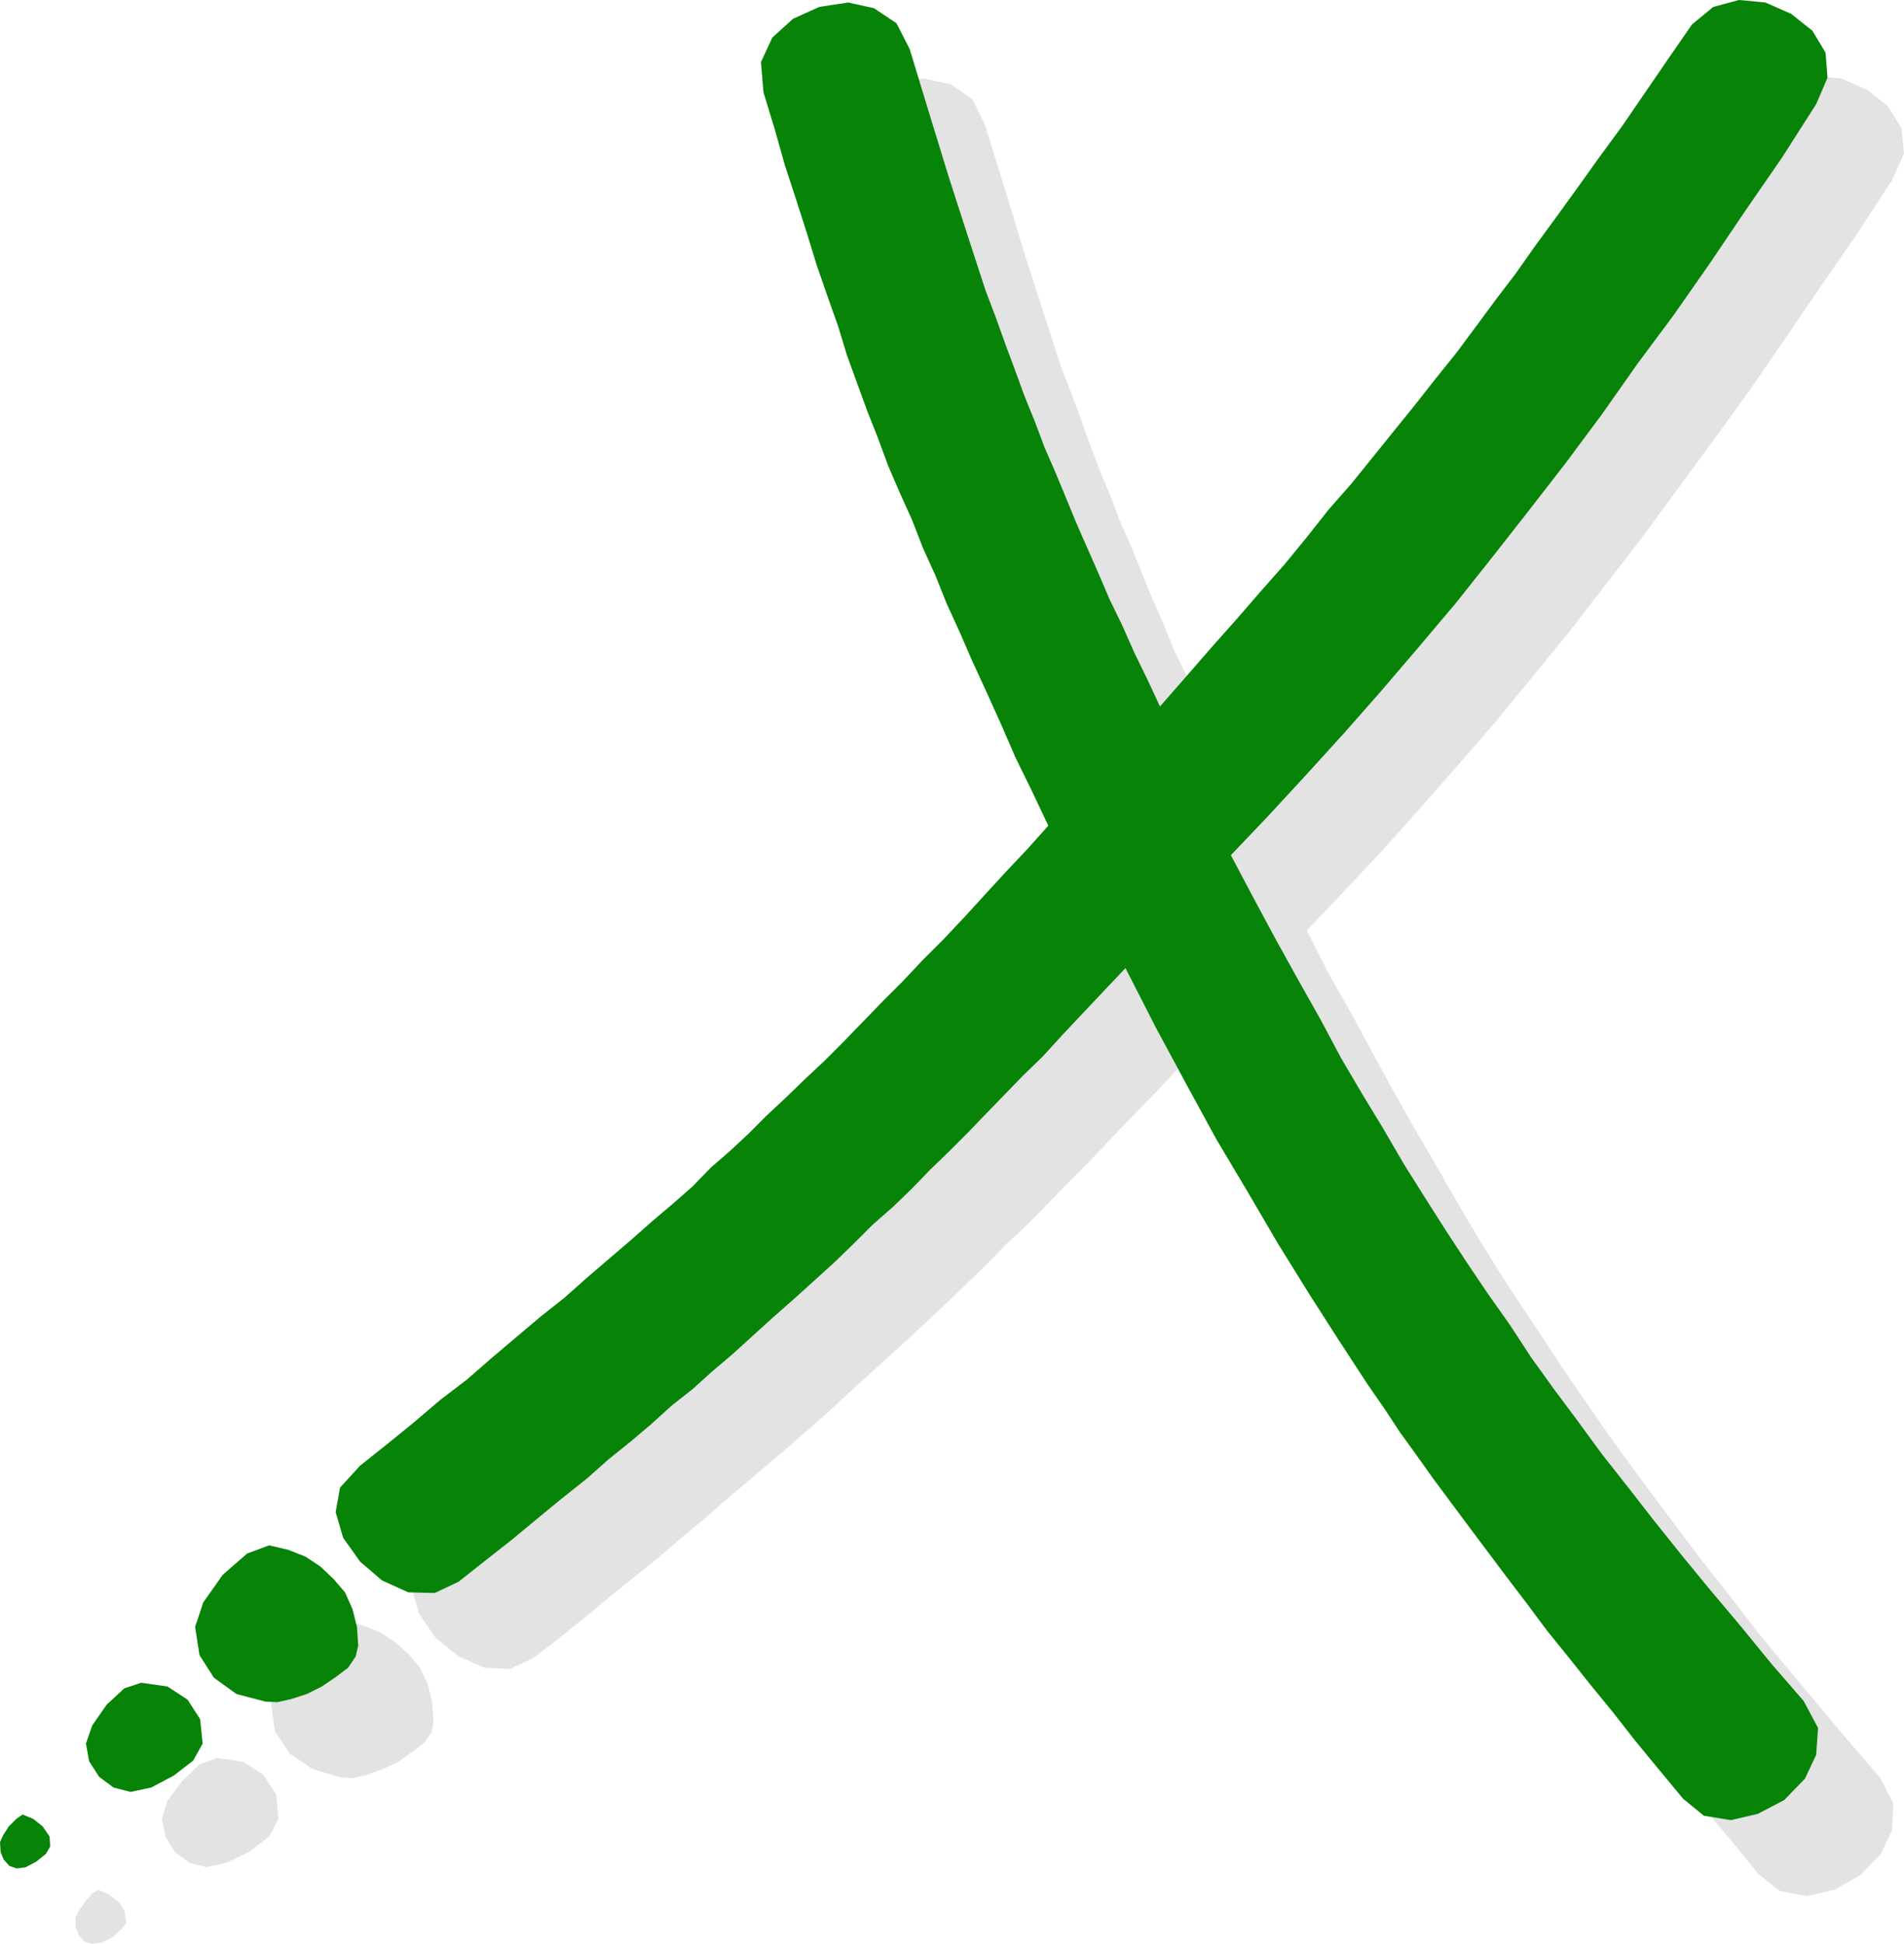 <?xml version="1.0" encoding="UTF-8" standalone="no"?>
<svg
   version="1.0"
   width="129.766mm"
   height="132.448mm"
   id="svg8"
   sodipodi:docname="Skywriting X.wmf"
   xmlns:inkscape="http://www.inkscape.org/namespaces/inkscape"
   xmlns:sodipodi="http://sodipodi.sourceforge.net/DTD/sodipodi-0.dtd"
   xmlns="http://www.w3.org/2000/svg"
   xmlns:svg="http://www.w3.org/2000/svg">
  <sodipodi:namedview
     id="namedview8"
     pagecolor="#ffffff"
     bordercolor="#000000"
     borderopacity="0.25"
     inkscape:showpageshadow="2"
     inkscape:pageopacity="0.0"
     inkscape:pagecheckerboard="0"
     inkscape:deskcolor="#d1d1d1"
     inkscape:document-units="mm" />
  <defs
     id="defs1">
    <pattern
       id="WMFhbasepattern"
       patternUnits="userSpaceOnUse"
       width="6"
       height="6"
       x="0"
       y="0" />
  </defs>
  <path
     style="fill:#e3e3e3;fill-opacity:1;fill-rule:evenodd;stroke:none"
     d="m 111.665,443.551 -0.323,-5.009 -1.131,-4.686 -1.939,-4.201 -2.747,-3.393 -3.555,-3.232 -3.878,-2.585 -4.525,-1.777 -4.686,-1.293 -5.818,2.262 -6.302,5.332 -5.01,7.11 -1.939,6.463 0.97,7.271 3.878,5.817 5.979,4.04 7.272,2.101 2.909,0.162 3.717,-0.808 3.878,-1.454 4.202,-1.939 3.394,-2.424 3.07,-2.262 2.101,-2.909 z"
     id="path1" />
  <path
     style="fill:#e3e3e3;fill-opacity:1;fill-rule:evenodd;stroke:none"
     d="m 71.75,468.435 -0.646,-6.302 -3.232,-5.009 -5.171,-3.393 -6.787,-0.97 -4.525,1.616 -4.363,4.201 -3.878,5.171 -1.454,4.686 0.97,4.686 2.424,3.878 3.717,2.747 4.363,1.131 5.171,-1.131 5.979,-2.909 5.01,-3.878 z"
     id="path2" />
  <path
     style="fill:#e3e3e3;fill-opacity:1;fill-rule:evenodd;stroke:none"
     d="m 32.482,495.259 -0.323,-2.909 -1.454,-2.424 -2.747,-2.101 -2.747,-1.131 -1.616,1.131 -1.778,2.101 -1.454,2.101 -0.97,1.939 0.162,2.585 0.808,1.939 1.454,1.616 1.939,0.485 2.424,-0.323 2.747,-1.293 2.262,-2.101 z"
     id="path3" />
  <path
     style="fill:#e3e3e3;fill-opacity:1;fill-rule:evenodd;stroke:none"
     d="m 336.612,239.631 5.656,11.149 6.141,10.826 5.656,10.503 5.494,10.018 5.494,9.695 5.494,9.372 5.171,9.049 5.171,8.726 5.171,8.402 5.494,8.402 5.494,8.241 5.494,8.402 5.818,8.402 5.656,8.241 5.979,8.241 5.979,8.079 6.302,8.402 6.302,8.402 6.949,8.726 6.949,9.049 7.434,9.049 7.757,9.21 8.08,9.695 8.403,9.695 3.555,6.787 -0.323,6.948 -2.909,6.14 -5.333,5.494 -6.626,3.716 -7.11,1.616 -6.949,-1.293 -5.494,-4.363 -6.141,-7.595 -6.141,-7.271 -5.818,-7.433 -5.818,-6.948 -5.333,-7.11 -5.656,-6.948 -5.333,-6.948 -5.171,-6.625 -4.848,-6.463 -4.848,-6.463 -4.686,-6.302 -4.525,-6.463 -4.525,-6.14 -4.202,-5.817 -3.878,-5.979 -4.04,-5.655 -7.757,-11.796 -7.757,-12.28 -7.757,-12.604 -7.918,-13.25 -7.918,-13.573 -7.757,-14.22 -8.08,-14.866 -7.757,-15.189 -5.494,6.14 -5.333,5.655 -5.333,5.494 -5.171,5.332 -5.01,5.332 -4.848,5.009 -5.01,5.009 -4.525,4.686 -4.686,4.686 -4.848,4.524 -4.686,4.848 -4.848,4.686 -5.01,4.848 -5.01,4.686 -5.171,4.848 -5.171,4.686 -5.171,4.686 -5.333,4.848 -5.01,4.686 -5.333,4.686 -5.171,4.524 -5.333,4.524 -5.333,4.524 -5.171,4.363 -5.333,4.686 -5.656,4.686 -5.818,5.009 -5.979,4.848 -6.464,5.171 -6.626,5.494 -6.787,5.494 -7.11,5.494 -6.141,2.909 -6.626,-0.323 -6.626,-2.909 -5.979,-4.848 -4.202,-6.14 -1.939,-6.787 1.131,-6.302 5.01,-5.655 7.11,-5.655 6.949,-5.494 6.626,-5.655 6.949,-5.332 6.302,-5.332 6.464,-5.494 6.141,-5.171 6.141,-5.009 5.656,-5.009 5.818,-5.009 5.656,-4.848 5.333,-4.848 5.333,-4.524 5.171,-4.524 4.848,-4.686 4.848,-4.201 4.686,-4.363 4.686,-4.686 4.848,-4.686 5.171,-4.848 4.848,-4.848 5.01,-5.009 4.848,-5.009 5.333,-5.171 5.01,-5.332 5.333,-5.332 5.171,-5.494 5.494,-5.655 5.171,-5.494 5.494,-6.14 5.494,-5.494 5.494,-6.302 -4.363,-8.887 -3.878,-8.726 -4.04,-8.564 -3.717,-8.079 -3.555,-8.079 -3.232,-7.595 -3.394,-7.433 -3.07,-7.271 -3.07,-6.787 -2.909,-7.11 -2.909,-7.11 -3.07,-7.11 -2.747,-7.11 -2.747,-7.11 -2.747,-7.271 -2.424,-7.11 -2.424,-7.271 -2.747,-7.756 -2.747,-8.079 -2.586,-8.241 -2.747,-8.564 -2.909,-8.887 -2.586,-9.21 -2.747,-9.534 -0.808,-7.756 3.07,-6.463 5.171,-4.848 6.787,-2.909 7.272,-1.131 7.11,1.454 5.656,3.878 3.232,6.625 5.171,16.643 4.848,15.997 4.848,15.027 4.686,14.543 2.586,6.625 2.586,6.948 2.424,6.787 2.586,6.787 2.747,6.625 2.424,6.463 2.909,6.463 2.586,6.463 2.586,6.302 2.909,6.625 2.747,6.787 3.232,6.625 3.07,6.787 3.232,6.787 3.232,6.948 3.394,6.948 6.626,-7.433 6.464,-7.756 6.464,-7.11 6.141,-7.271 6.302,-7.11 5.818,-7.11 5.656,-6.787 5.494,-6.787 5.494,-6.625 5.494,-6.787 5.656,-6.625 5.171,-6.625 5.171,-6.787 5.333,-6.948 5.01,-6.787 5.171,-6.948 5.01,-6.948 5.494,-7.433 5.171,-7.595 5.656,-7.918 5.818,-7.918 5.979,-8.564 5.979,-8.726 6.302,-9.049 5.333,-4.363 6.626,-1.777 6.949,0.646 6.626,2.909 5.333,4.201 3.555,5.655 0.646,6.625 -3.07,6.787 -9.05,13.896 -9.373,13.573 -9.05,13.25 -9.211,13.412 -9.373,12.927 -9.373,12.765 -9.373,12.765 -9.373,12.119 -9.373,12.119 -9.534,11.634 -9.534,11.634 -9.534,10.988 -9.696,10.988 -9.534,10.665 -9.696,10.341 z"
     id="path4" />
  <path
     style="fill:#078307;fill-opacity:1;fill-rule:evenodd;stroke:none"
     d="m 92.273,423.838 -0.323,-4.848 -1.131,-4.524 -1.939,-4.363 -2.909,-3.393 -3.394,-3.232 -3.878,-2.585 -4.525,-1.777 -4.848,-1.131 -5.656,2.101 -6.302,5.494 -5.01,7.11 -2.101,6.302 1.131,7.271 3.717,5.817 5.818,4.201 7.434,1.939 3.07,0.162 3.555,-0.808 4.04,-1.293 3.878,-1.939 3.555,-2.424 3.232,-2.424 1.939,-2.909 z"
     id="path5" />
  <path
     style="fill:#078307;fill-opacity:1;fill-rule:evenodd;stroke:none"
     d="m 52.197,449.045 -0.646,-6.302 -3.232,-5.009 -5.171,-3.393 -6.787,-0.97 -4.363,1.454 -4.525,4.201 -3.717,5.332 -1.616,4.686 0.808,4.524 2.586,4.04 3.717,2.747 4.363,1.131 5.333,-1.131 5.818,-3.07 5.01,-3.878 z"
     id="path6" />
  <path
     style="fill:#078307;fill-opacity:1;fill-rule:evenodd;stroke:none"
     d="m 12.928,475.545 -0.162,-2.585 -1.778,-2.585 -2.424,-1.939 -2.747,-1.131 -1.616,1.131 -1.939,1.939 -1.454,2.262 L 0,474.414 l 0.162,2.585 0.808,1.939 1.454,1.616 1.939,0.646 2.262,-0.323 2.747,-1.454 2.424,-1.939 z"
     id="path7" />
  <path
     style="fill:#078307;fill-opacity:1;fill-rule:evenodd;stroke:none"
     d="m 317.059,220.241 5.818,10.988 5.818,10.826 5.818,10.503 5.656,10.018 5.333,10.018 5.333,9.049 5.494,9.049 5.171,8.887 5.171,8.241 5.333,8.402 5.494,8.402 5.656,8.402 5.818,8.241 5.494,8.402 5.818,8.079 6.141,8.241 6.141,8.402 6.626,8.402 6.787,8.726 7.11,8.887 7.434,9.049 7.757,9.21 7.918,9.695 8.403,9.695 3.717,6.948 -0.485,6.948 -2.909,6.14 -5.333,5.494 -6.787,3.555 -6.949,1.616 -6.949,-1.131 -5.333,-4.363 -6.302,-7.595 -5.979,-7.271 -5.818,-7.433 -5.818,-7.11 -5.656,-7.11 -5.494,-6.787 -5.171,-6.948 -5.171,-6.787 -4.848,-6.463 -4.848,-6.463 -4.686,-6.302 -4.686,-6.302 -4.363,-6.14 -4.202,-5.817 -4.04,-6.14 -4.04,-5.817 -7.595,-11.634 -7.757,-12.119 -7.918,-12.765 -7.757,-13.25 -8.08,-13.573 -7.757,-14.219 -7.918,-14.704 -7.757,-15.189 -5.656,5.979 -5.494,5.817 -5.171,5.494 -5.01,5.494 -5.171,5.009 -4.848,5.009 -5.01,5.171 -4.363,4.524 -4.848,4.848 -4.686,4.524 -4.686,4.848 -4.848,4.686 -5.333,4.686 -4.848,4.848 -5.01,4.848 -5.171,4.686 -5.171,4.686 -5.333,4.686 -5.171,4.686 -5.333,4.848 -5.333,4.524 -5.01,4.524 -5.333,4.201 -5.171,4.686 -5.333,4.524 -5.818,4.686 -5.656,5.009 -6.302,5.009 -6.302,5.171 -6.626,5.494 -6.787,5.332 -6.949,5.494 -6.141,2.909 -6.787,-0.162 -6.787,-3.07 -5.656,-4.848 -4.363,-6.14 -1.939,-6.625 1.131,-6.302 5.171,-5.655 7.11,-5.655 6.949,-5.655 6.626,-5.655 6.787,-5.171 6.302,-5.494 6.302,-5.332 6.302,-5.332 6.141,-4.848 5.818,-5.171 5.656,-4.848 5.656,-4.848 5.494,-4.848 5.333,-4.524 5.171,-4.524 4.686,-4.848 4.848,-4.201 4.686,-4.363 4.848,-4.848 4.848,-4.524 4.848,-4.686 5.171,-4.848 4.848,-4.848 5.01,-5.171 5.171,-5.332 5.171,-5.171 5.171,-5.494 5.333,-5.332 5.333,-5.655 5.171,-5.655 5.494,-5.979 5.494,-5.817 5.494,-6.14 -4.202,-8.887 -4.202,-8.564 -3.717,-8.564 -3.717,-8.241 -3.717,-8.079 -3.232,-7.433 -3.394,-7.433 -2.909,-7.271 -3.232,-7.11 -2.747,-7.11 -3.07,-6.787 -3.07,-7.11 -2.747,-7.433 -2.747,-6.948 -2.586,-7.11 -2.586,-7.11 -2.262,-7.433 -2.747,-7.756 -2.747,-7.918 -2.586,-8.402 -2.747,-8.564 -2.909,-8.887 -2.586,-9.21 -2.909,-9.534 -0.646,-7.756 2.909,-6.302 5.333,-4.848 6.787,-3.07 7.434,-1.131 6.626,1.454 5.818,3.878 3.394,6.625 5.01,16.482 5.01,16.32 4.848,15.027 4.686,14.381 2.586,6.787 2.424,6.787 2.586,6.948 2.424,6.625 2.747,6.787 2.424,6.463 2.747,6.302 2.747,6.625 2.586,6.302 2.909,6.625 2.909,6.625 2.909,6.787 3.232,6.625 3.07,6.948 3.394,6.948 3.232,6.948 6.787,-7.756 6.464,-7.433 6.464,-7.271 6.302,-7.271 6.141,-6.948 5.818,-7.11 5.494,-6.948 5.818,-6.625 5.494,-6.787 5.333,-6.625 5.494,-6.787 5.333,-6.787 5.333,-6.625 5.171,-6.948 5.01,-6.787 5.171,-6.787 5.01,-7.11 5.333,-7.271 5.494,-7.595 5.656,-7.918 5.818,-7.918 5.979,-8.726 5.979,-8.726 6.141,-8.887 L 441.329,1.777 447.955,0 l 6.787,0.646 6.626,2.909 5.494,4.363 3.394,5.655 0.485,6.463 -2.909,6.787 -8.888,13.896 -9.373,13.573 -9.05,13.412 -9.373,13.412 -9.373,12.604 -9.211,13.088 -9.373,12.604 -9.534,12.28 -9.373,11.957 -9.373,11.796 -9.696,11.473 -9.534,11.149 -9.534,10.826 -9.696,10.665 -9.696,10.503 z"
     id="path8" />
</svg>
